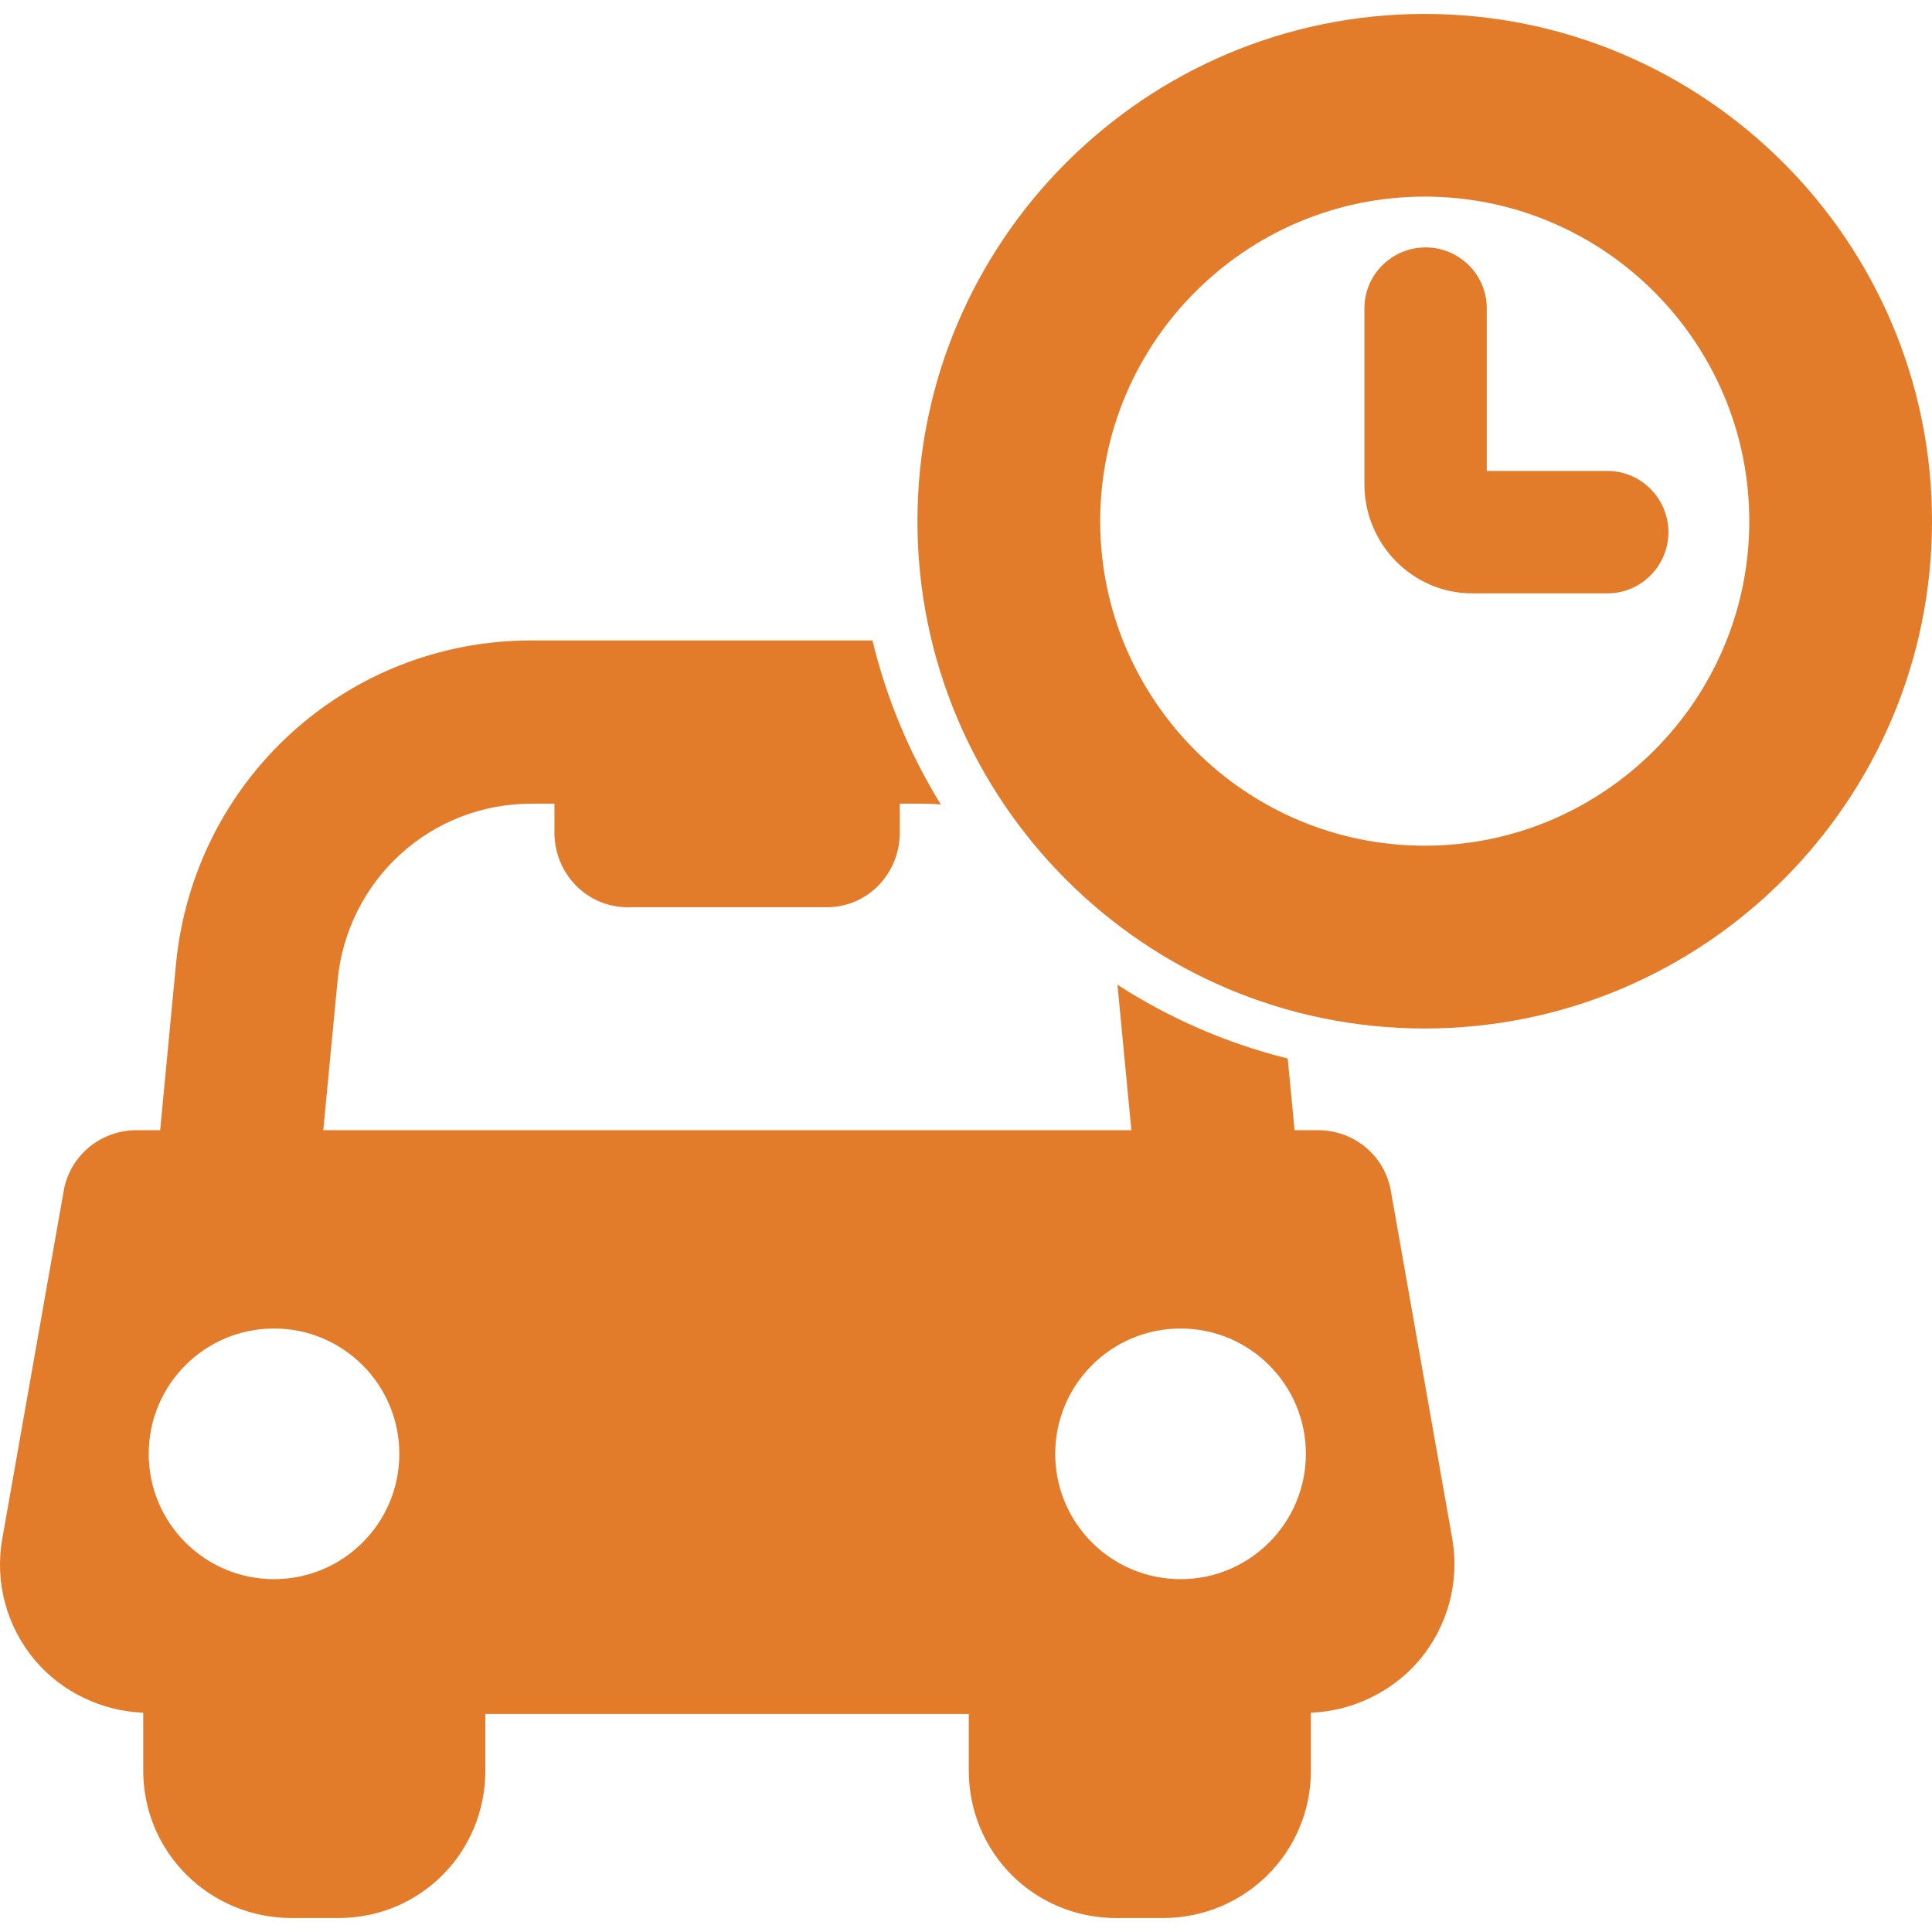 <?xml version="1.0"?>
<svg xmlns="http://www.w3.org/2000/svg" xmlns:xlink="http://www.w3.org/1999/xlink" version="1.1" id="Capa_1" x="0px" y="0px" width="512px" height="512px" viewBox="0 0 45.754 45.754" style="enable-background:new 0 0 45.754 45.754;" xml:space="preserve" class="hovered-paths"><g><g>
	<g>
		<path d="M32.938,28.2c-0.147-0.839-0.877-1.435-1.729-1.435h-0.551l-0.162-1.697c-1.451-0.36-2.81-0.957-4.032-1.747l0.329,3.444    H7.656l0.339-3.549c0.228-2.376,2.2-4.183,4.588-4.183h0.547v0.681c0,0.973,0.763,1.771,1.735,1.771h4.715    c0.974,0,1.729-0.8,1.729-1.771v-0.681h0.555c0.141,0,0.28,0.007,0.417,0.019c-0.731-1.186-1.284-2.494-1.619-3.885h-8.078    c-4.38,0-7.999,3.312-8.417,7.672l-0.374,3.926H3.239c-0.853,0-1.581,0.596-1.73,1.435l-1.456,8.246    c-0.18,1.022,0.101,2.069,0.769,2.866c0.641,0.765,1.604,1.213,2.57,1.248v1.371c0,1.94,1.575,3.492,3.517,3.492h1.104    c1.941,0,3.481-1.552,3.481-3.492v-1.34h11.449v1.34c0,1.94,1.549,3.492,3.49,3.492h1.106c1.94,0,3.506-1.552,3.506-3.492v-1.371    c0.967-0.035,1.933-0.487,2.574-1.252c0.668-0.797,0.952-1.848,0.773-2.871L32.938,28.2z M6.49,37.398    c-1.64,0-2.968-1.328-2.968-2.967c0-1.641,1.328-2.969,2.968-2.969c1.638,0,2.967,1.328,2.967,2.969    C9.458,36.07,8.128,37.398,6.49,37.398z M27.959,37.398c-1.641,0-2.969-1.328-2.969-2.967c0-1.641,1.328-2.969,2.969-2.969    c1.638,0,2.967,1.328,2.967,2.969C30.925,36.07,29.596,37.398,27.959,37.398z" data-original="#000000" class="hovered-path active-path" data-old_color="#000000" fill="#E27B2A"/>
		<path d="M33.74,0.33c-6.623,0-12.013,5.388-12.013,12.013c0,6.624,5.39,12.014,12.013,12.014c6.625,0,12.014-5.39,12.014-12.014    C45.754,5.717,40.365,0.33,33.74,0.33z M33.74,20.028c-4.236,0-7.685-3.447-7.685-7.686c0-4.237,3.447-7.686,7.685-7.686    c4.238,0,7.687,3.448,7.687,7.686C41.426,16.58,37.979,20.028,33.74,20.028z" data-original="#000000" class="hovered-path active-path" data-old_color="#000000" fill="#E27B2A"/>
		<path d="M38.068,11.153H35.21V7.301c0-0.796-0.652-1.442-1.449-1.442c-0.796,0-1.449,0.646-1.449,1.442v4.167    c0,1.414,1.138,2.584,2.553,2.584h3.205c0.796,0,1.442-0.653,1.442-1.45C39.511,11.807,38.864,11.153,38.068,11.153z" data-original="#000000" class="hovered-path active-path" data-old_color="#000000" fill="#E27B2A"/>
	</g>
</g></g> </svg>

